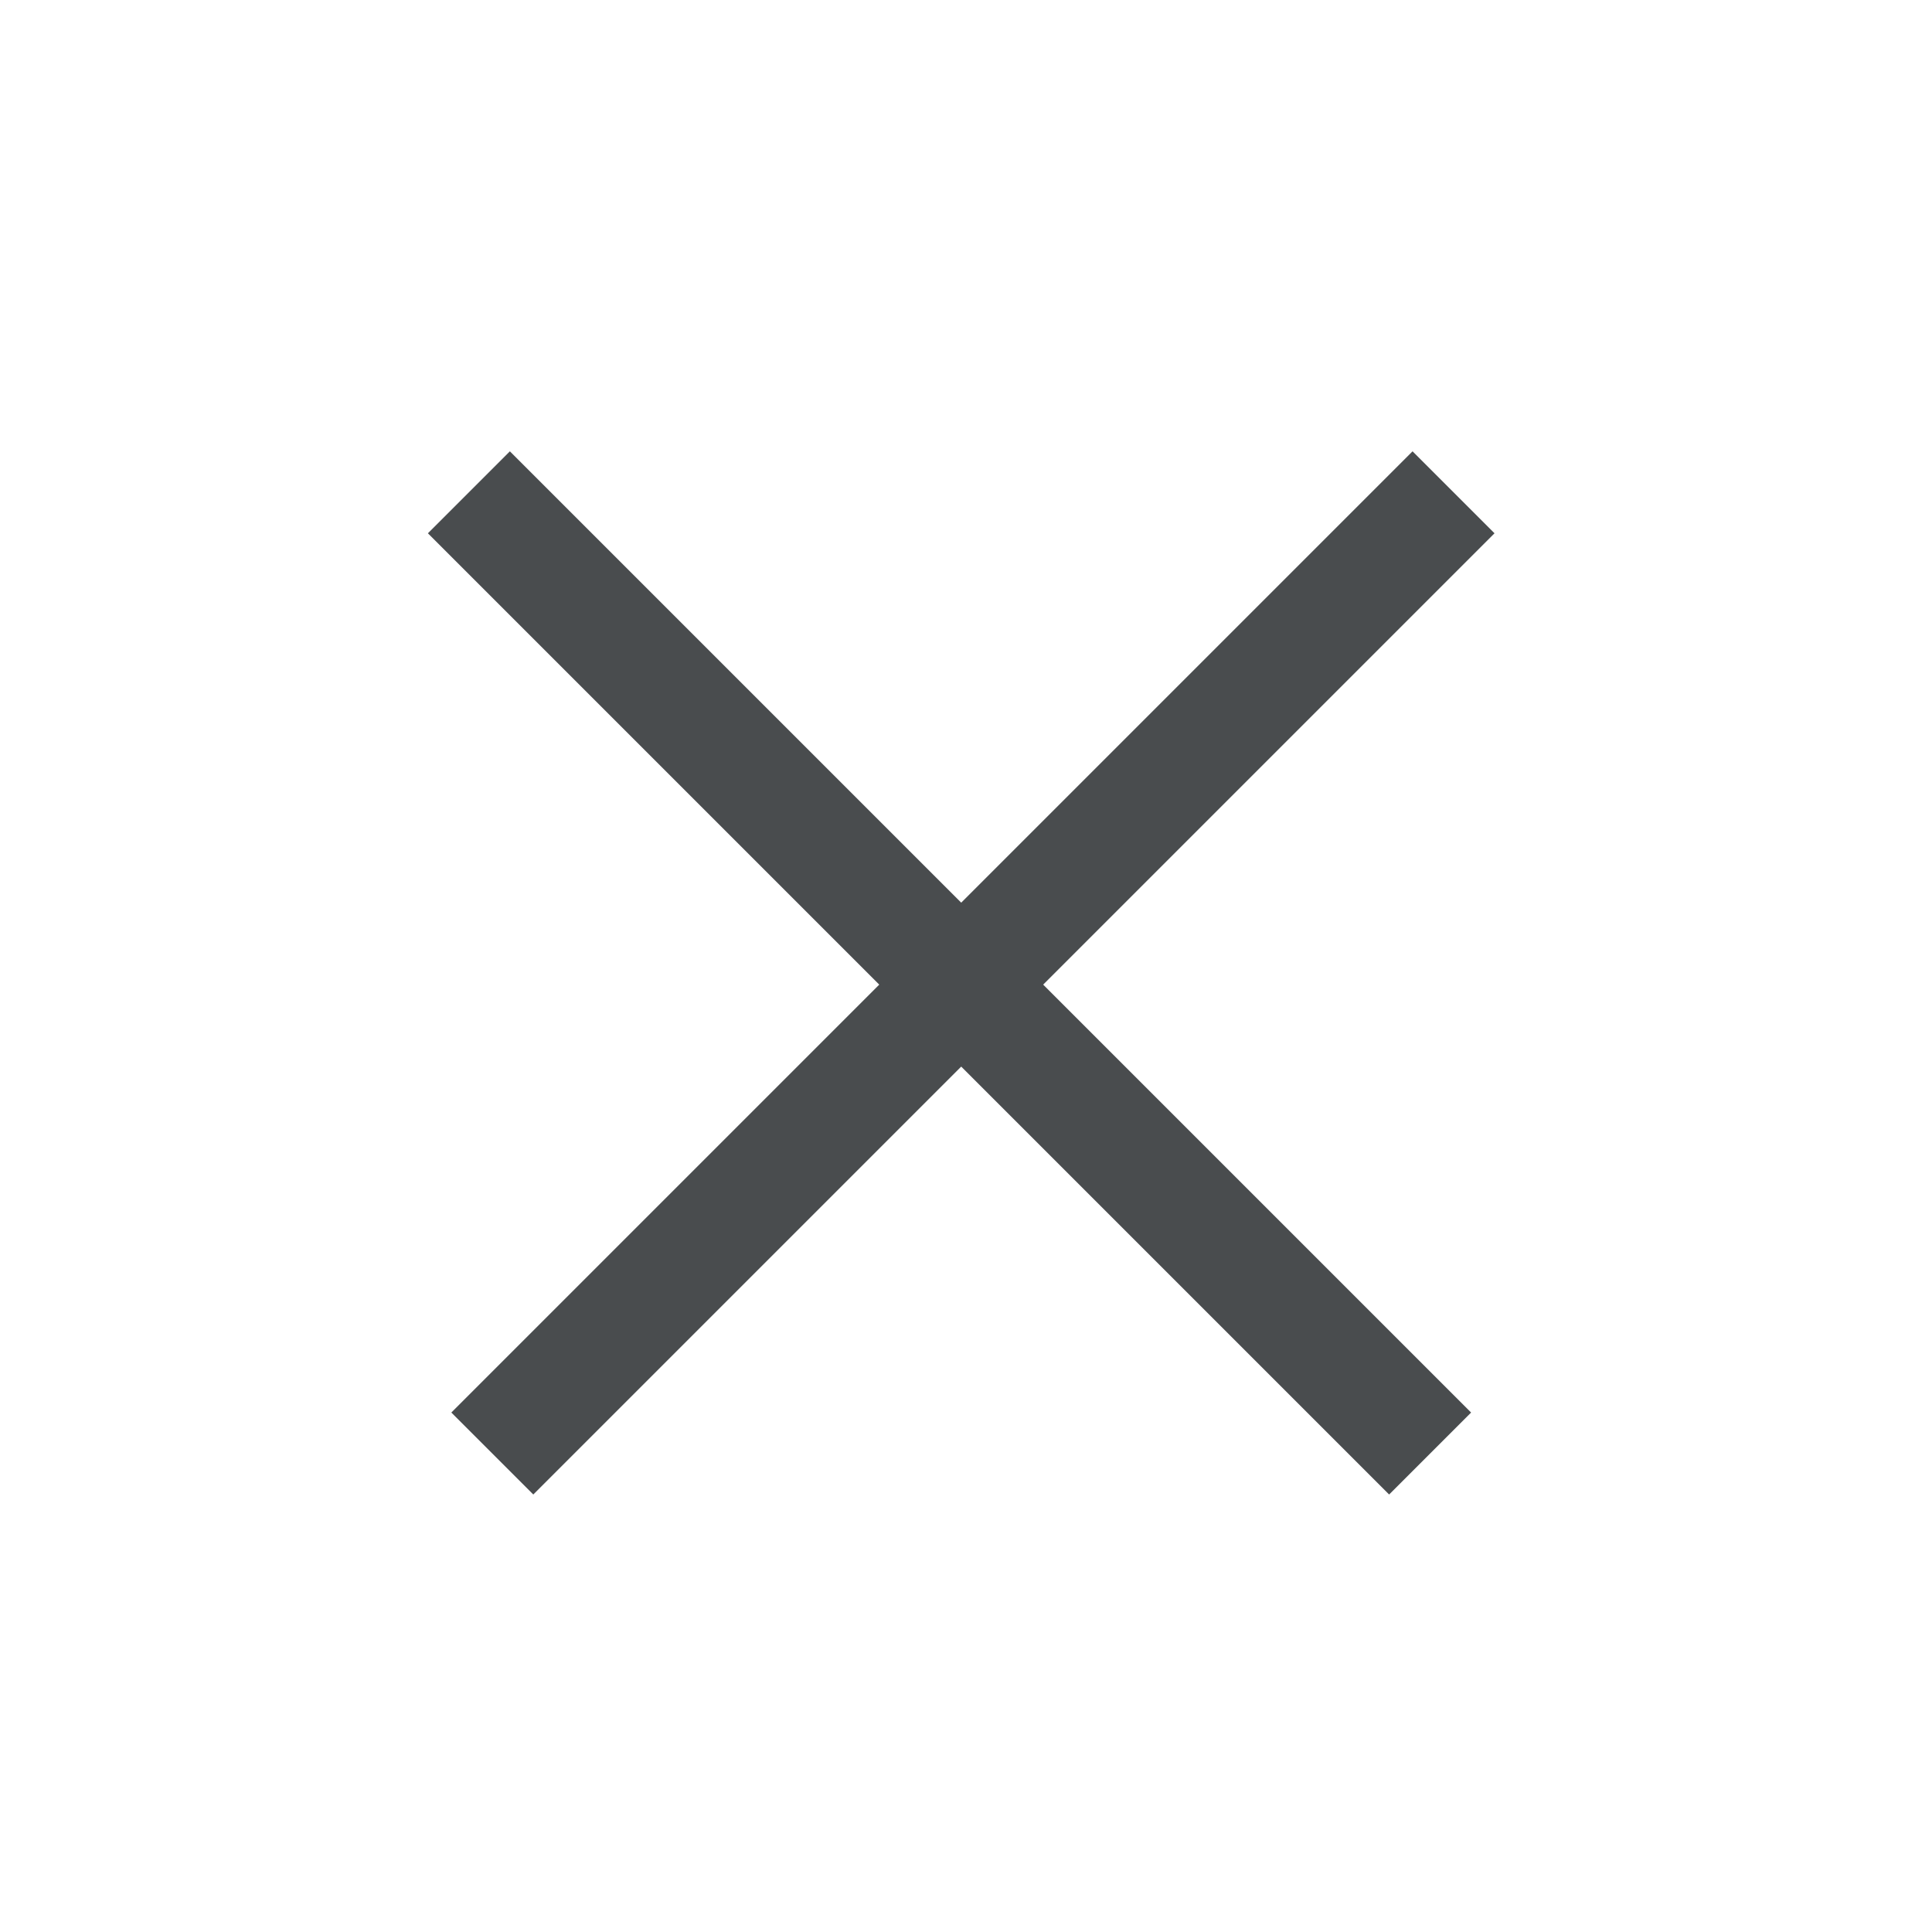 <svg width="50" height="50" viewBox="0 0 50 50" fill="none" xmlns="http://www.w3.org/2000/svg">
<path d="M37.617 12.741L12.741 37.617" stroke="#494C4E" stroke-width="3"/>
<path d="M12.135 12.741L37.011 37.617" stroke="#494C4E" stroke-width="3"/>
</svg>
